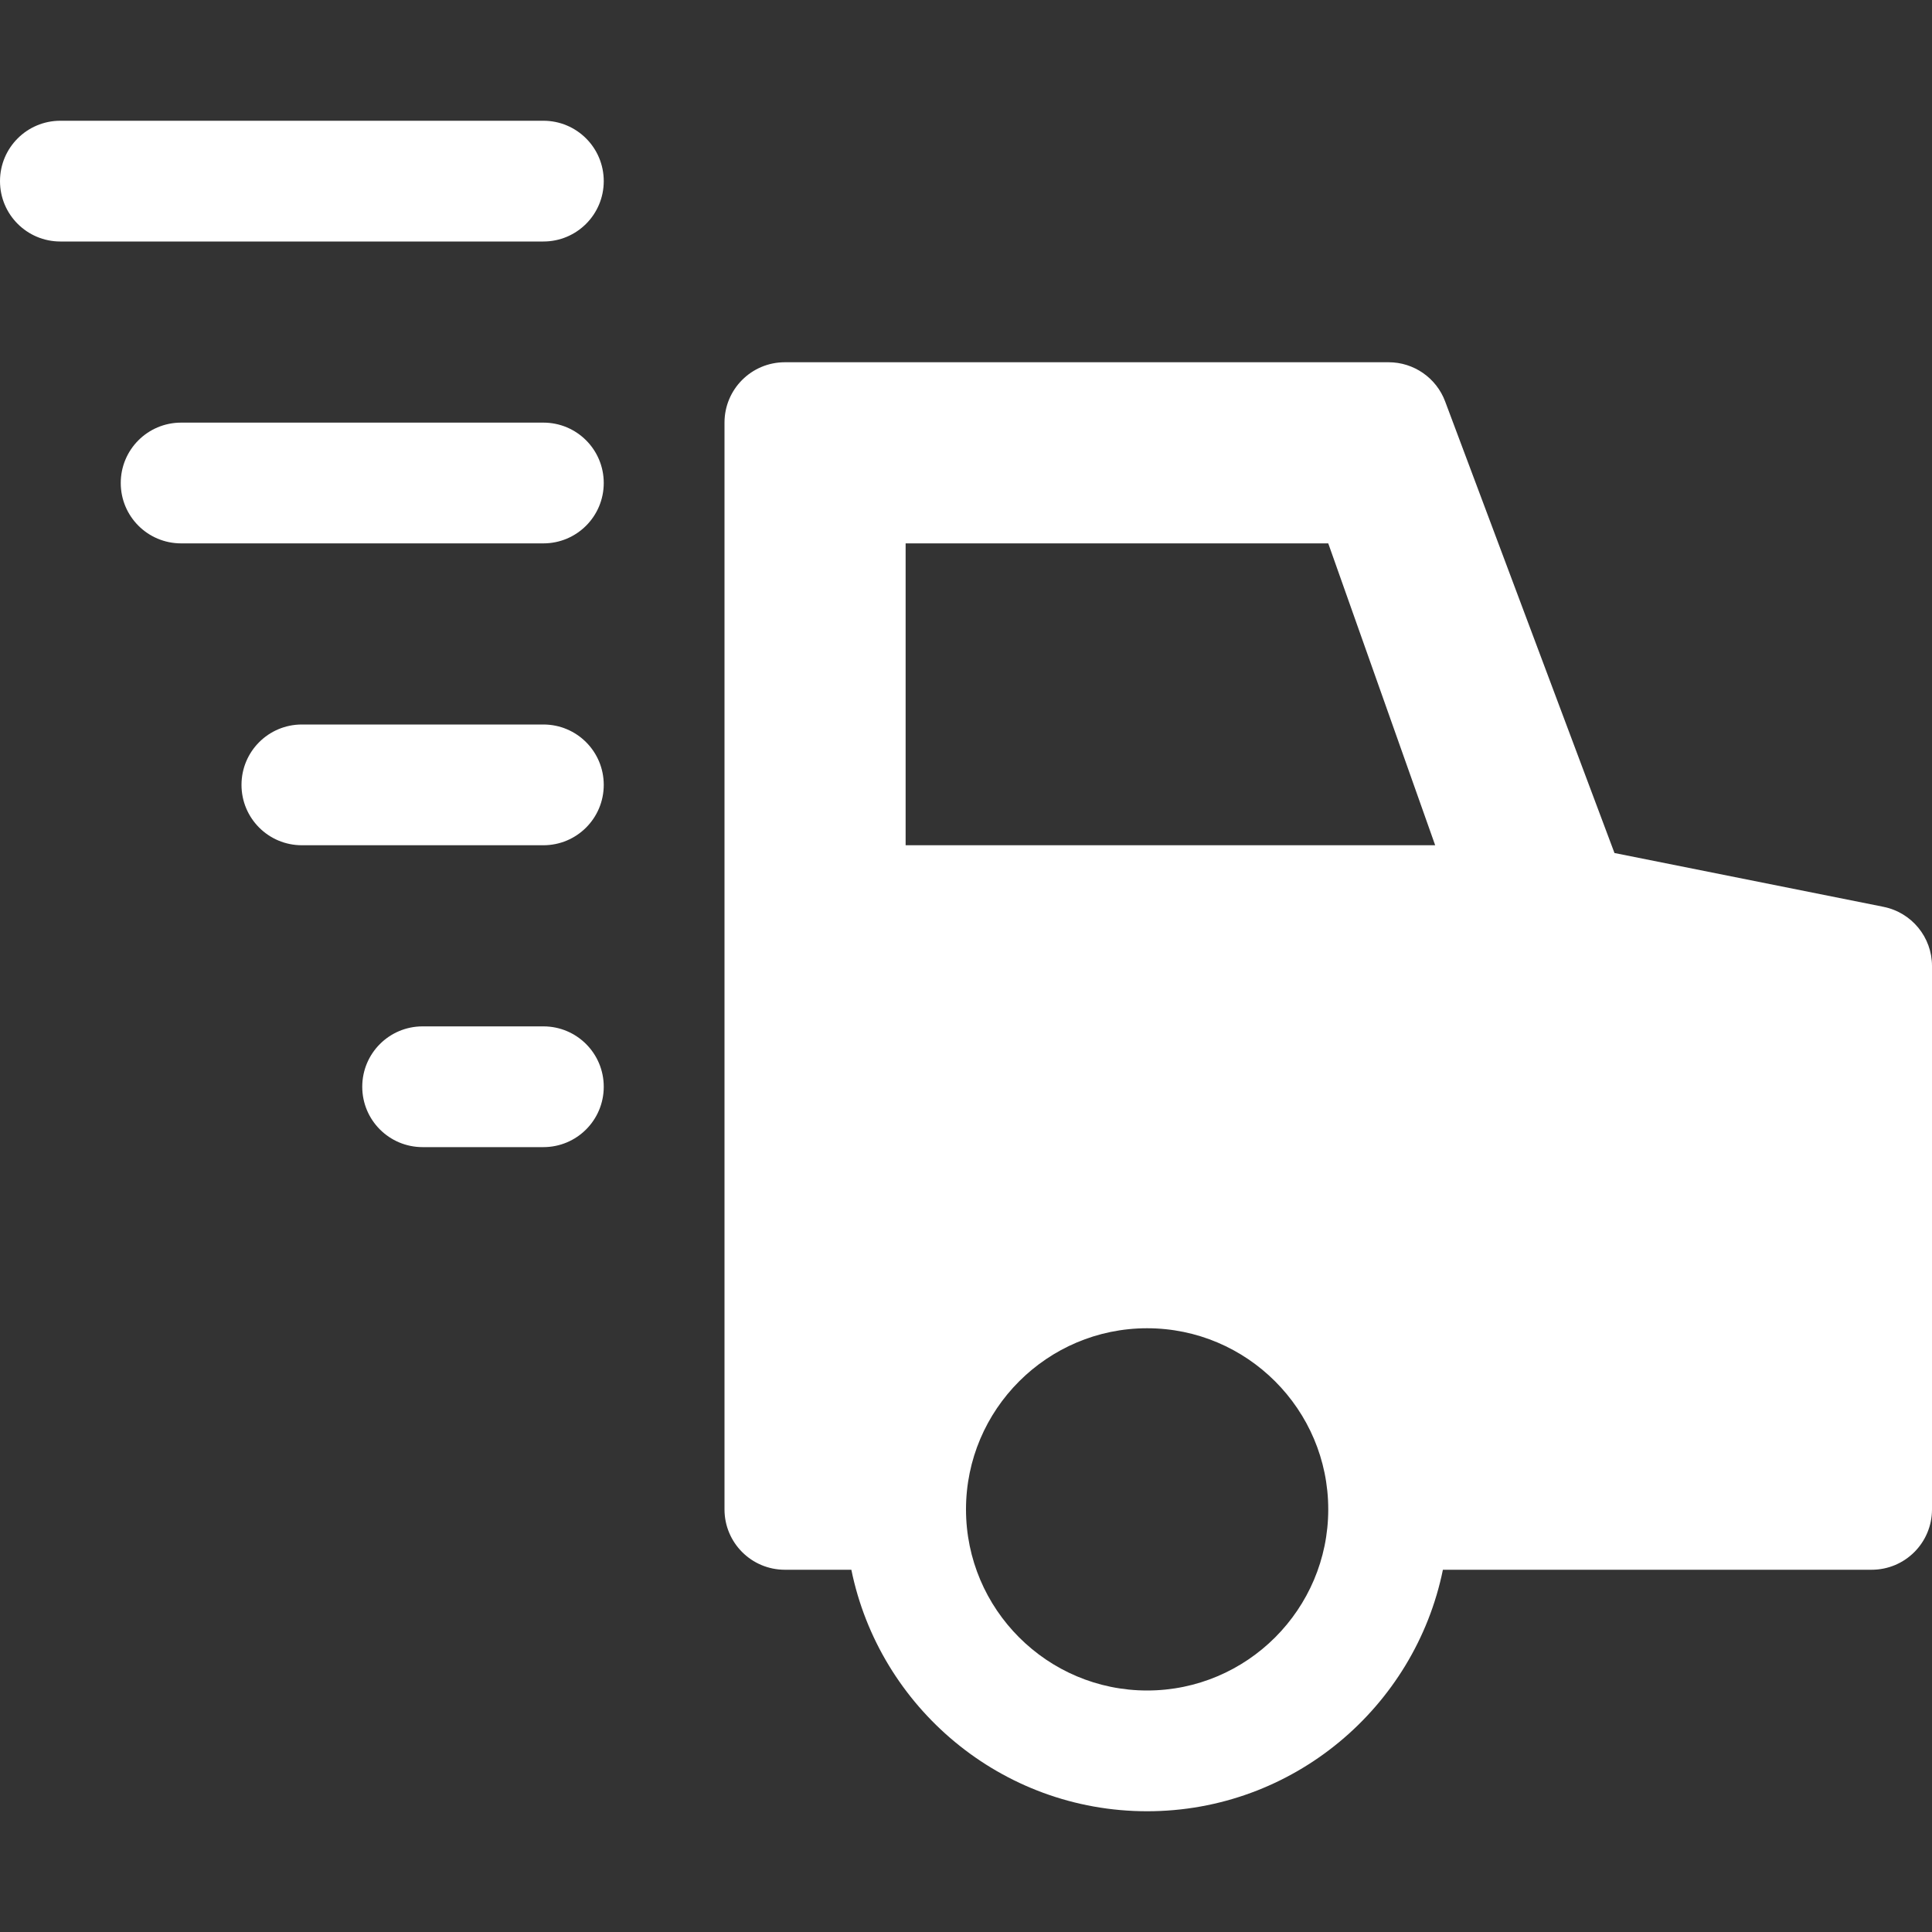 <svg xmlns="http://www.w3.org/2000/svg" height="32" width="32" viewBox="0 0 32 32"><rect x="0" y="0" width="32" height="32" fill="#333333" stroke="none"/><g fill="#ffffff" class="nc-icon-wrapper"><path fill="#ffffff" d="M31.196,15.02l-4.455-0.891l-2.805-7.48C23.79,6.259,23.417,6,23,6H13c-0.553,0-1,0.447-1,1v18 c0,0.553,0.447,1,1,1h1.101c0.465,2.279,2.484,4,4.899,4s4.434-1.721,4.899-4H31c0.553,0,1-0.447,1-1v-9 C32,15.523,31.663,15.113,31.196,15.02z M15,9h7l1.771,5H15V9z M19,28c-1.654,0-3-1.346-3-3s1.346-3,3-3s3,1.346,3,3 S20.654,28,19,28z"></path> <path data-color="color-2" fill="#ffffff" d="M9,2H1C0.447,2,0,2.447,0,3s0.447,1,1,1h8c0.553,0,1-0.447,1-1S9.553,2,9,2z"></path> <path data-color="color-2" fill="#ffffff" d="M9,7H3C2.447,7,2,7.447,2,8s0.447,1,1,1h6c0.553,0,1-0.447,1-1S9.553,7,9,7z"></path> <path data-color="color-2" fill="#ffffff" d="M9,12H5c-0.553,0-1,0.447-1,1s0.447,1,1,1h4c0.553,0,1-0.447,1-1S9.553,12,9,12z"></path> <path data-color="color-2" fill="#ffffff" d="M9,17H7c-0.553,0-1,0.447-1,1s0.447,1,1,1h2c0.553,0,1-0.447,1-1S9.553,17,9,17z"></path></g></svg>